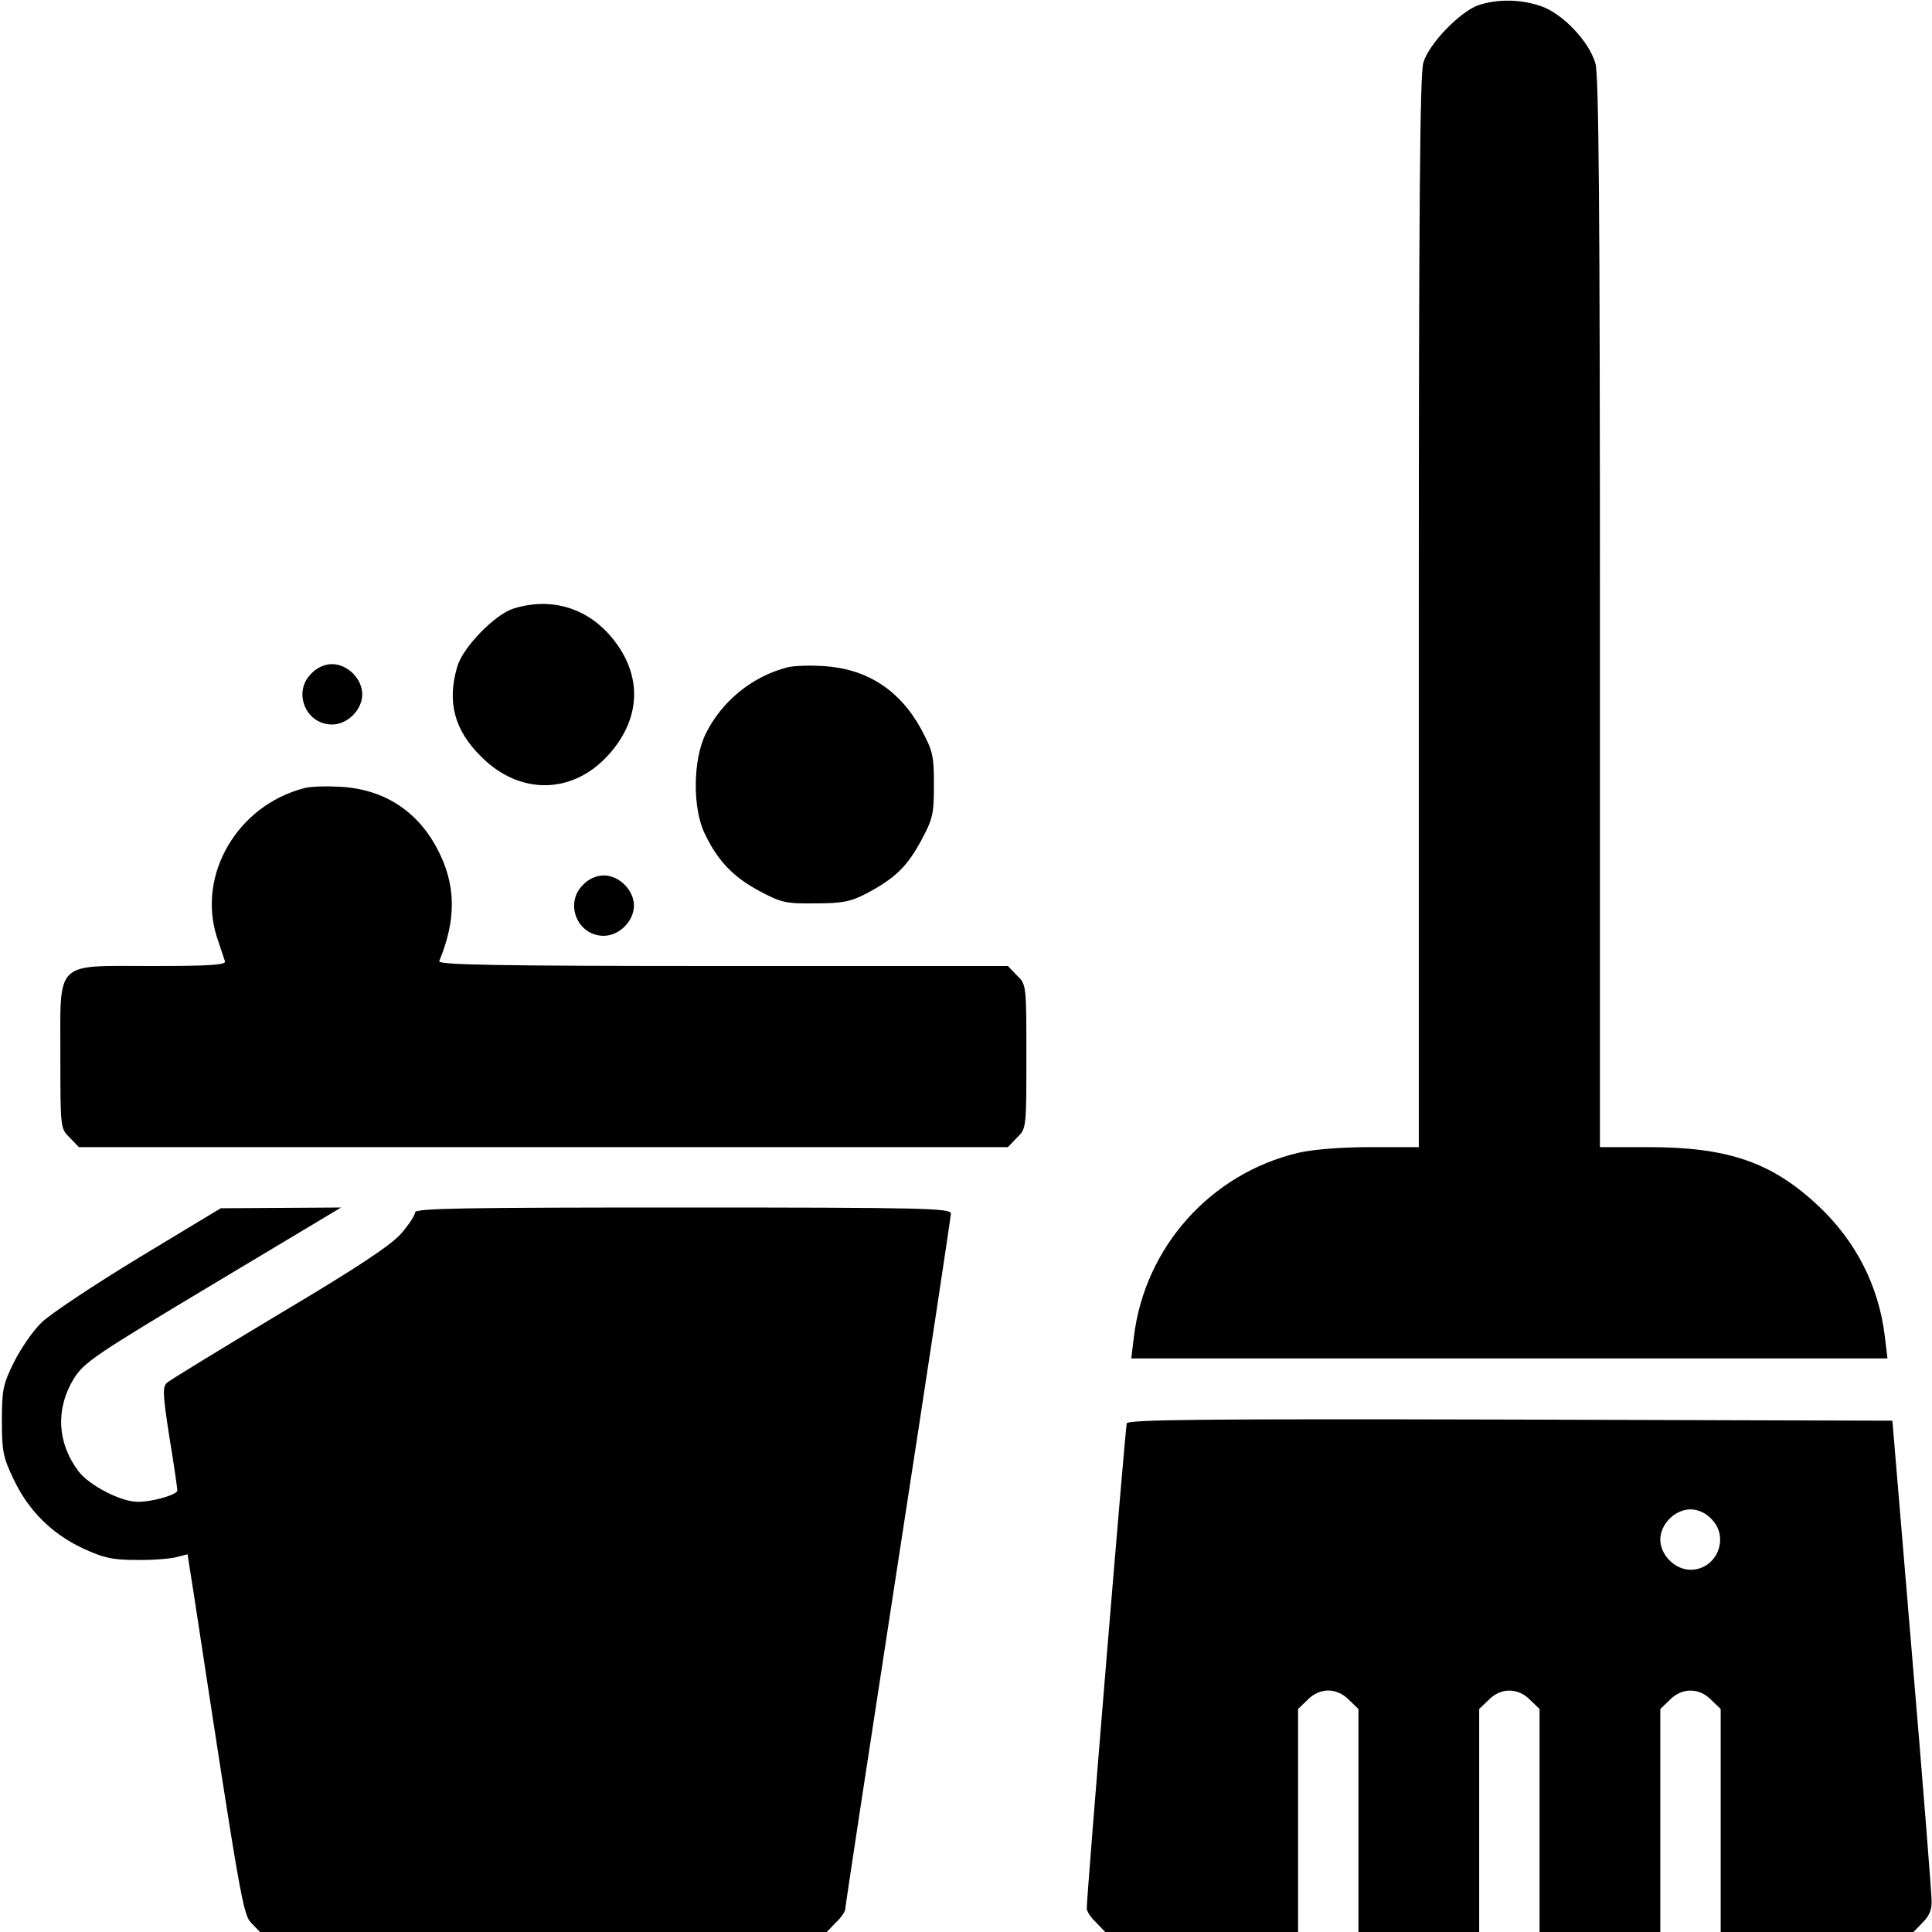 <svg version="1.0" xmlns="http://www.w3.org/2000/svg" width="24" height="24" viewBox="0 0 512 512">
  <path d="M392 1.3c-4.9 1.6-13.3 10.2-14.8 15.3-.9 3.2-1.2 37.5-1.2 145.8V304h-12.7c-7.9 0-15.3.6-19.2 1.5-23.3 5.5-40.7 25-43.6 48.7l-.7 5.8h200.4l-.7-5.8c-1.6-13.5-7.8-25.5-17.8-34.8-12.2-11.4-23.8-15.4-44.9-15.4H424V162.4c0-106.6-.3-142.7-1.2-145.6-1.7-5.9-8.8-13.3-14.5-15.2C403-.2 397.1-.3 392 1.3zM136 161.3c-4.9 1.6-13.3 10.2-14.8 15.3-2.8 9.4-.8 16.9 6.3 23.9 10.2 10.3 24.3 10.1 33.8-.5 9-10 9-22 0-32-6.5-7.2-15.8-9.7-25.3-6.7zM82.5 178.5c-5 4.9-1.5 13.5 5.5 13.5 4.1 0 8-3.9 8-8s-3.9-8-8-8c-1.9 0-4 .9-5.5 2.5zM208.5 176.9c-9.2 2.4-17.3 9-21.5 17.6-3.4 6.9-3.5 19.8-.2 26.5 3.4 7.1 7.5 11.4 14.4 15.1 5.8 3.1 7 3.4 14.8 3.3 7.2 0 9.3-.4 13.6-2.6 7.5-4 10.7-7 14.5-14 3.1-5.8 3.4-7 3.4-14.8 0-7.8-.3-9-3.4-14.8-5.7-10.4-14.4-16-26-16.7-3.6-.2-7.9-.1-9.6.4zM80.5 208.9c-17.5 4.6-28.2 22.7-23.1 39.2l2.2 6.6c.5 1-3.7 1.3-19.1 1.3-26.3 0-24.5-1.8-24.5 24 0 18.9 0 19.1 2.5 21.5l2.4 2.5h246.2l2.4-2.5c2.5-2.4 2.5-2.6 2.5-21.5s0-19.1-2.5-21.5l-2.4-2.5h-75.6c-60.2 0-75.6-.3-75.1-1.3 4.6-11.1 4.5-20.4-.6-29.9-5.3-10-14.2-15.7-25.7-16.3-3.6-.2-7.9-.1-9.6.4z"/>
  <path d="M154.5 234.5c-5 4.9-1.5 13.5 5.5 13.5 4.1 0 8-3.9 8-8s-3.9-8-8-8c-1.9 0-4 .9-5.5 2.5zM36.8 333.3c-12 7.3-23.6 15-25.8 17.2-2.3 2.2-5.5 6.9-7.3 10.5-2.9 5.8-3.2 7.4-3.2 15.5 0 8 .3 9.7 3.1 15.5 3.9 8.3 10.2 14.5 18.3 18.3 5.4 2.5 7.8 3.1 14 3.1 4.2.1 9-.3 10.7-.7l3.1-.8 1.7 10.8c12.4 81.3 13 84.8 15.3 87l2.2 2.3h150.2l2.4-2.5c1.4-1.3 2.5-2.9 2.5-3.6 0-.6 6.3-42 14-92 7.7-49.9 14-91.5 14-92.3 0-1.4-7.2-1.6-71-1.6-58.1 0-71 .2-71 1.3 0 .7-1.6 3.2-3.6 5.5-2.5 3-11.5 9-32.2 21.3-15.8 9.5-29.3 17.7-30 18.4-1.2 1.1-1 3.4.7 14.4 1.2 7.2 2.1 13.6 2.1 14.1 0 1.1-6.5 3-10.5 3-4.5 0-12.9-4.4-15.7-8.1-5.7-7.6-6.1-16.6-1.2-24.6 2.7-4.3 5.7-6.3 36.9-25L90.4 320l-15.9.1-16 .1-21.7 13.1zM298.6 377.2c-.4 1.3-10.7 126.1-10.6 128.6 0 .7 1.1 2.4 2.5 3.7l2.4 2.5H344v-59.1l2.5-2.4c1.5-1.6 3.6-2.5 5.5-2.5s4 .9 5.5 2.5l2.5 2.4V512h32v-59.1l2.5-2.4c3.2-3.3 7.8-3.3 11 0l2.5 2.4V512h32v-59.1l2.5-2.4c3.2-3.3 7.8-3.3 11 0l2.5 2.4V512h51.1l2.4-2.5c1.7-1.6 2.5-3.5 2.4-5.7 0-1.8-2.3-31.2-5.2-65.3l-5.2-62-101.3-.3c-80.5-.2-101.3 0-101.6 1zm154.9 25.3c5 4.9 1.5 13.5-5.5 13.5-4.1 0-8-3.9-8-8s3.9-8 8-8c1.9 0 4 .9 5.5 2.5z"/>
</svg>
